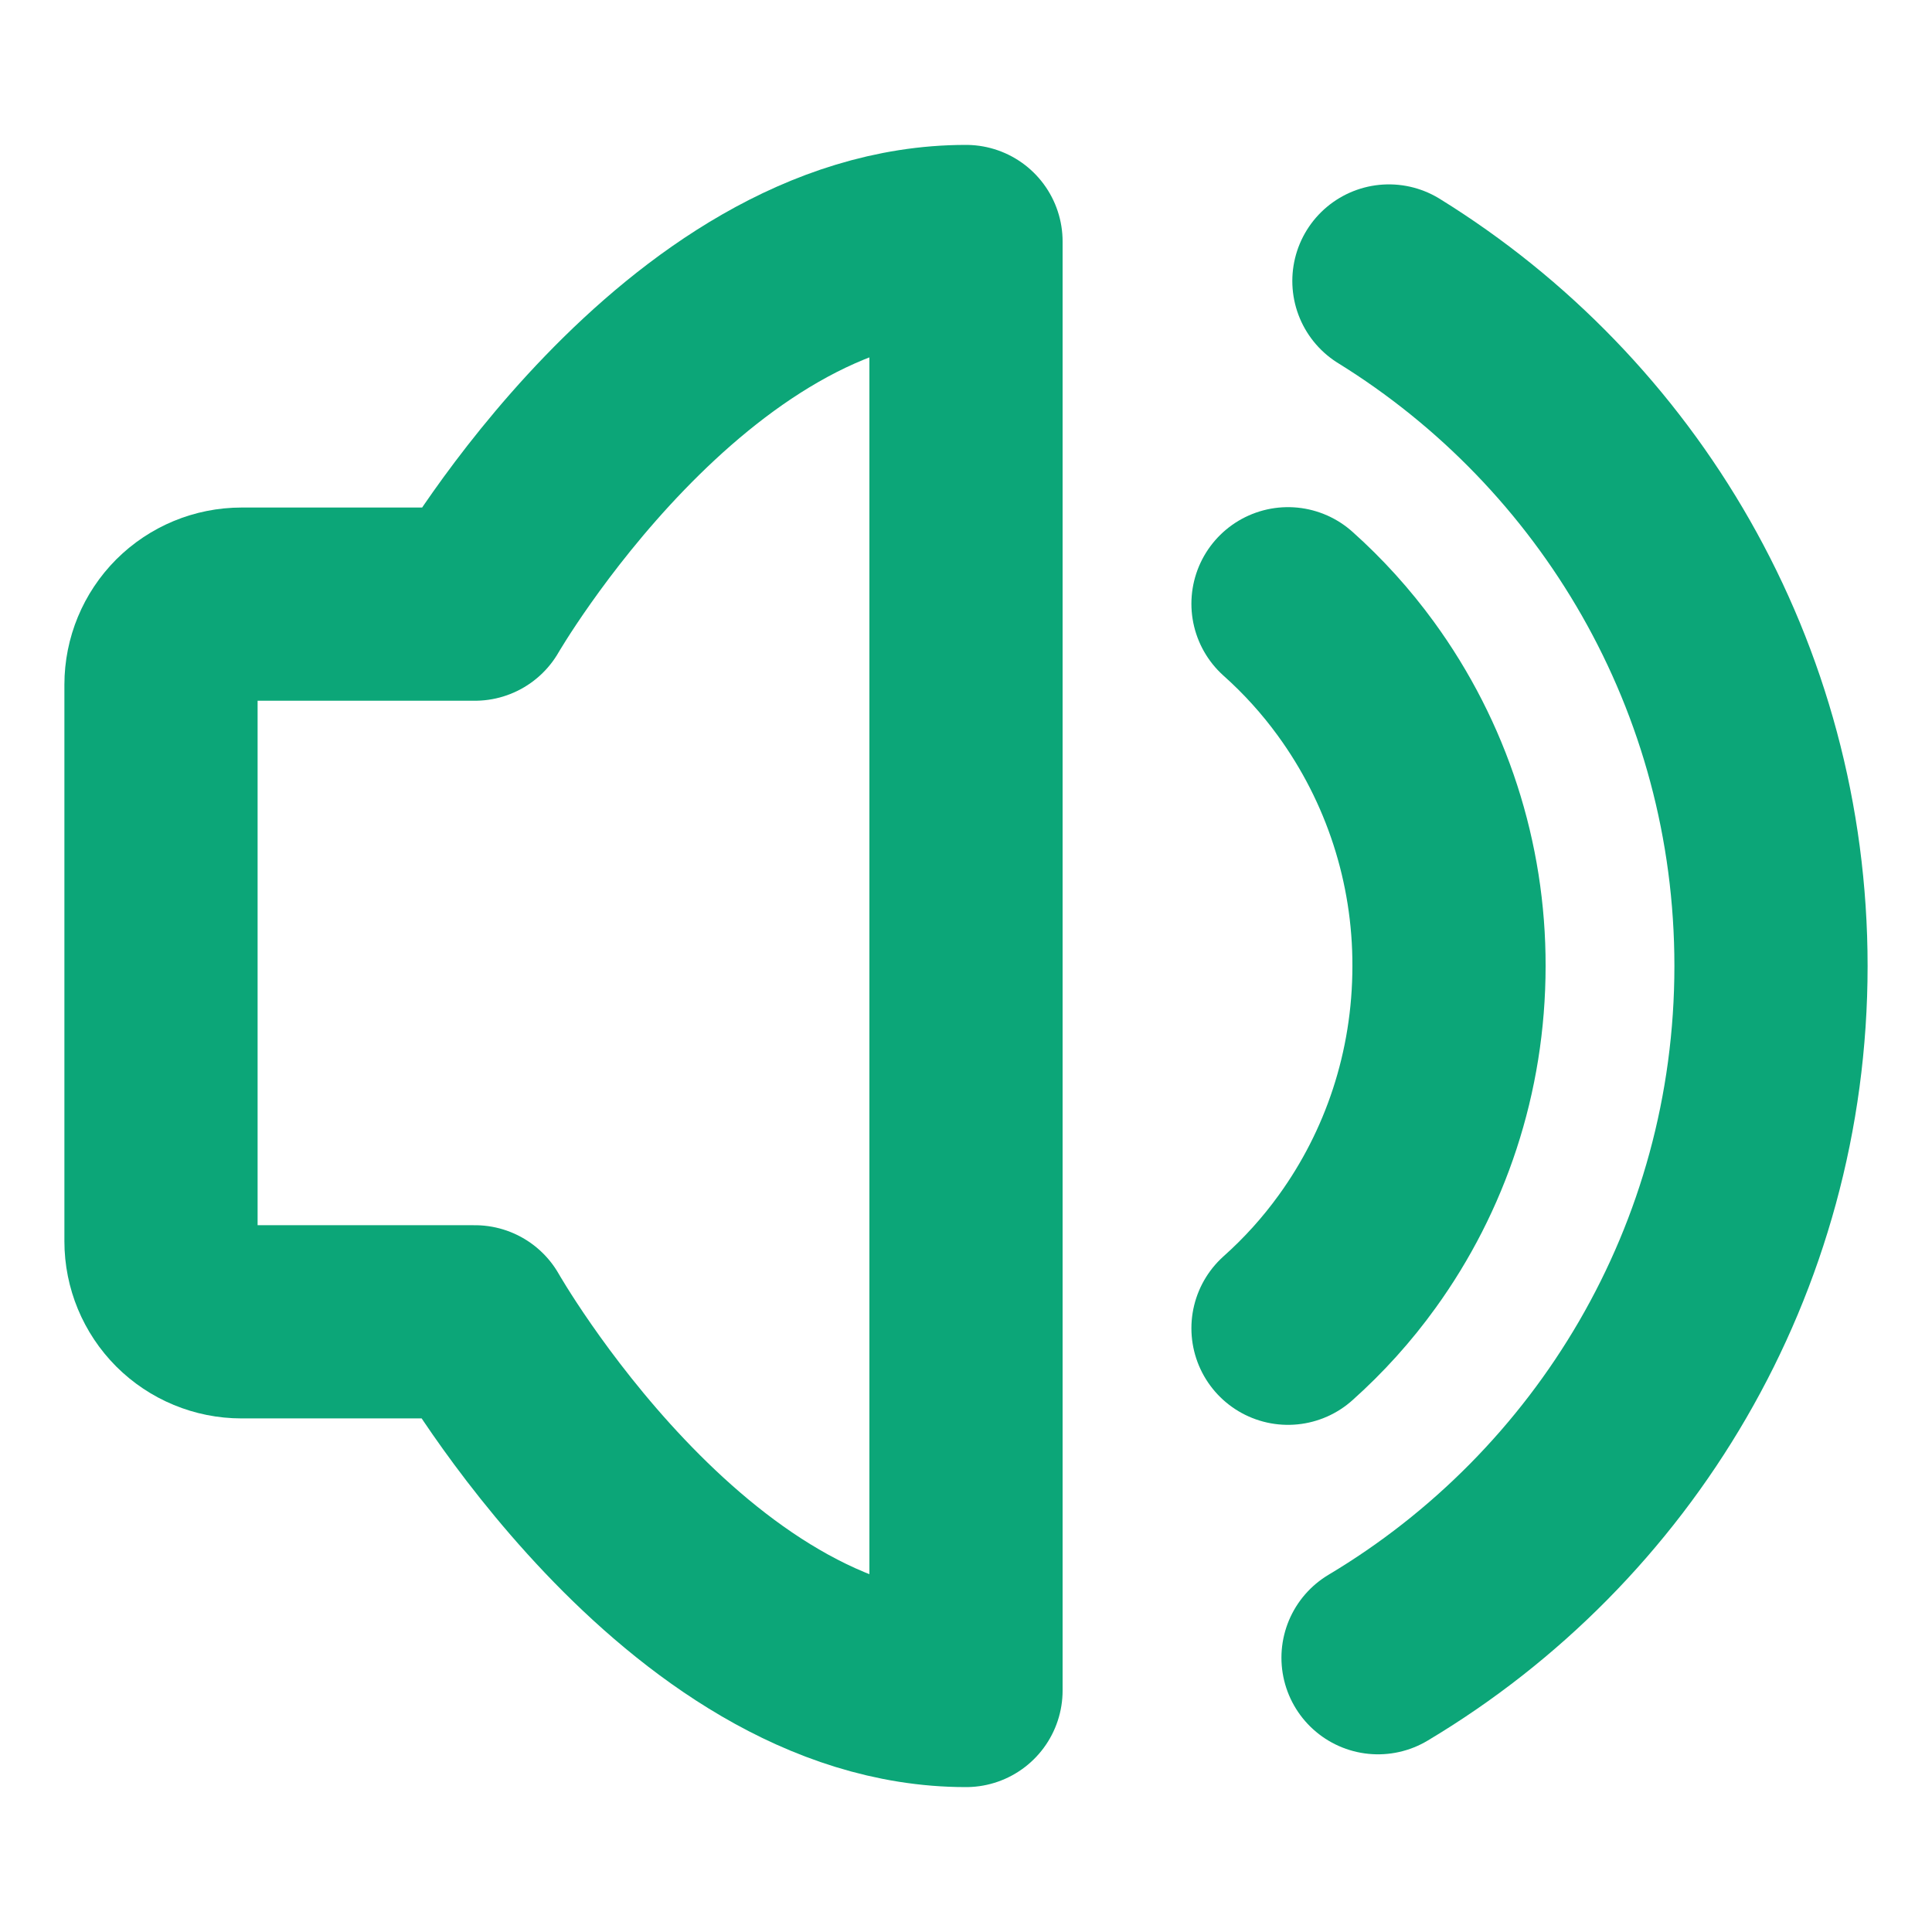 <svg width="30" height="30" viewBox="0 0 30 30" fill="none" xmlns="http://www.w3.org/2000/svg">
<path d="M15 3.75V26.25C10.625 26.25 7.374 20.525 7.374 20.525H3.75C3.418 20.525 3.101 20.393 2.866 20.159C2.632 19.924 2.5 19.607 2.5 19.275V10.631C2.5 10.3 2.632 9.982 2.866 9.747C3.101 9.513 3.418 9.381 3.75 9.381H7.374C7.374 9.381 10.625 3.75 15 3.75Z" stroke="#0CA678" stroke-width="3" stroke-linejoin="round"/>
<path d="M20 9.375C20.391 9.724 20.744 10.114 21.052 10.537C21.997 11.833 22.504 13.396 22.5 15C22.5 16.659 21.971 18.192 21.076 19.431C20.762 19.867 20.401 20.267 20 20.625" stroke="#0CA678" stroke-width="3" stroke-linecap="round" stroke-linejoin="round"/>
<path d="M21.398 25.741C25.052 23.56 27.5 19.566 27.5 15C27.5 10.505 25.128 6.565 21.567 4.363" stroke="#0CA678" stroke-width="3" stroke-linecap="round"/>
</svg>
